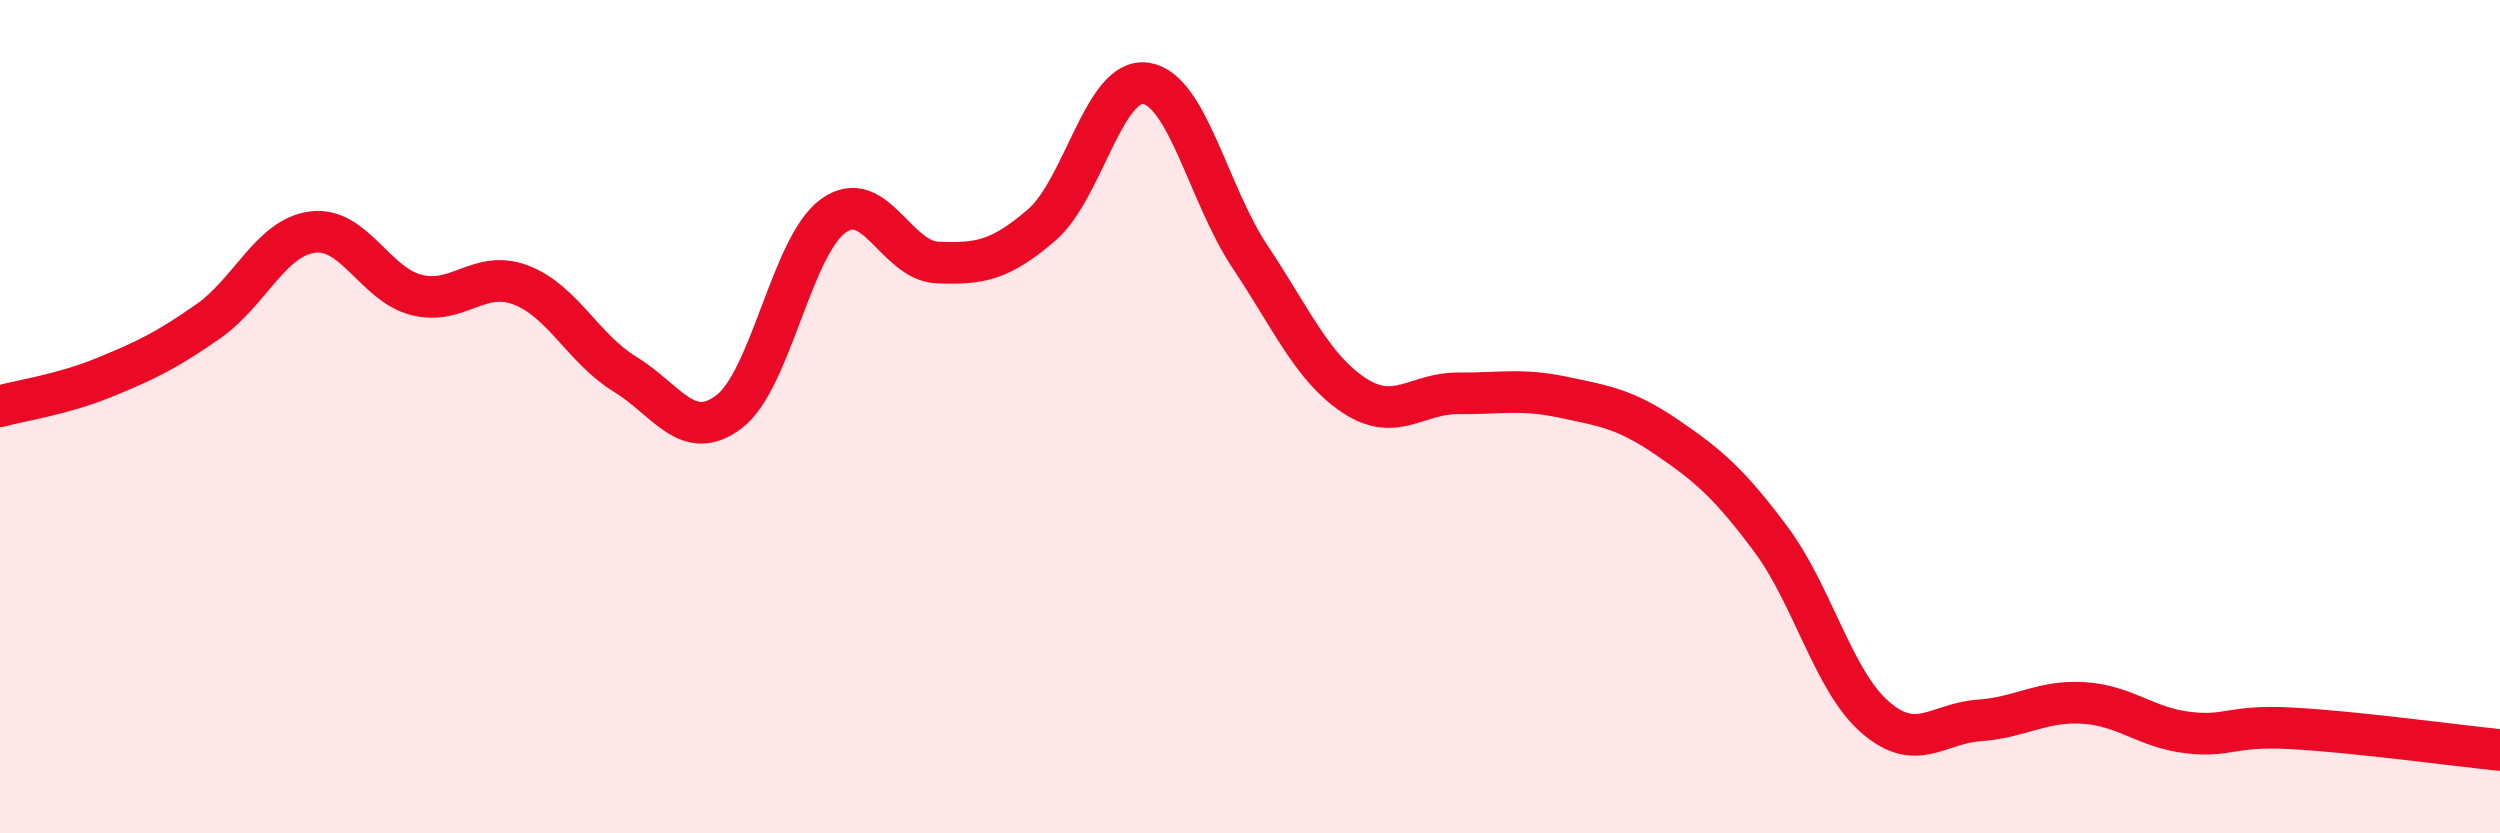 
    <svg width="60" height="20" viewBox="0 0 60 20" xmlns="http://www.w3.org/2000/svg">
      <path
        d="M 0,9.75 C 0.5,9.61 1.5,9.47 2.5,9.06 C 3.5,8.65 4,8.41 5,7.71 C 6,7.01 6.5,5.7 7.5,5.57 C 8.5,5.44 9,6.83 10,7.08 C 11,7.33 11.5,6.46 12.5,6.84 C 13.5,7.22 14,8.37 15,8.98 C 16,9.59 16.5,10.64 17.5,9.88 C 18.5,9.12 19,5.9 20,5.18 C 21,4.46 21.5,6.26 22.5,6.3 C 23.5,6.34 24,6.26 25,5.4 C 26,4.54 26.5,1.85 27.5,2 C 28.5,2.15 29,4.66 30,6.16 C 31,7.66 31.5,8.83 32.5,9.49 C 33.5,10.15 34,9.43 35,9.44 C 36,9.45 36.5,9.32 37.5,9.53 C 38.5,9.74 39,9.81 40,10.49 C 41,11.17 41.5,11.6 42.5,12.94 C 43.5,14.28 44,16.34 45,17.21 C 46,18.08 46.5,17.36 47.5,17.29 C 48.5,17.22 49,16.81 50,16.87 C 51,16.93 51.5,17.46 52.5,17.58 C 53.5,17.7 53.5,17.4 55,17.48 C 56.5,17.56 59,17.9 60,18L60 20L0 20Z"
        fill="#EB0A25"
        opacity="0.1"
        stroke-linecap="round"
        stroke-linejoin="round"
      />
      <path
        d="M 0,9.75 C 0.5,9.61 1.5,9.47 2.5,9.06 C 3.5,8.65 4,8.41 5,7.71 C 6,7.01 6.5,5.7 7.5,5.57 C 8.5,5.44 9,6.83 10,7.08 C 11,7.33 11.5,6.46 12.5,6.84 C 13.5,7.22 14,8.37 15,8.98 C 16,9.59 16.5,10.64 17.5,9.88 C 18.5,9.12 19,5.9 20,5.18 C 21,4.46 21.5,6.26 22.5,6.3 C 23.5,6.34 24,6.26 25,5.4 C 26,4.54 26.5,1.85 27.5,2 C 28.5,2.15 29,4.66 30,6.16 C 31,7.66 31.5,8.83 32.5,9.49 C 33.5,10.15 34,9.43 35,9.44 C 36,9.45 36.5,9.32 37.5,9.53 C 38.5,9.74 39,9.81 40,10.49 C 41,11.17 41.5,11.6 42.5,12.94 C 43.5,14.28 44,16.34 45,17.21 C 46,18.08 46.5,17.36 47.5,17.29 C 48.5,17.22 49,16.81 50,16.87 C 51,16.93 51.5,17.46 52.5,17.58 C 53.5,17.7 53.5,17.4 55,17.48 C 56.5,17.56 59,17.9 60,18"
        stroke="#EB0A25"
        stroke-width="1"
        fill="none"
        stroke-linecap="round"
        stroke-linejoin="round"
      />
    </svg>
  
